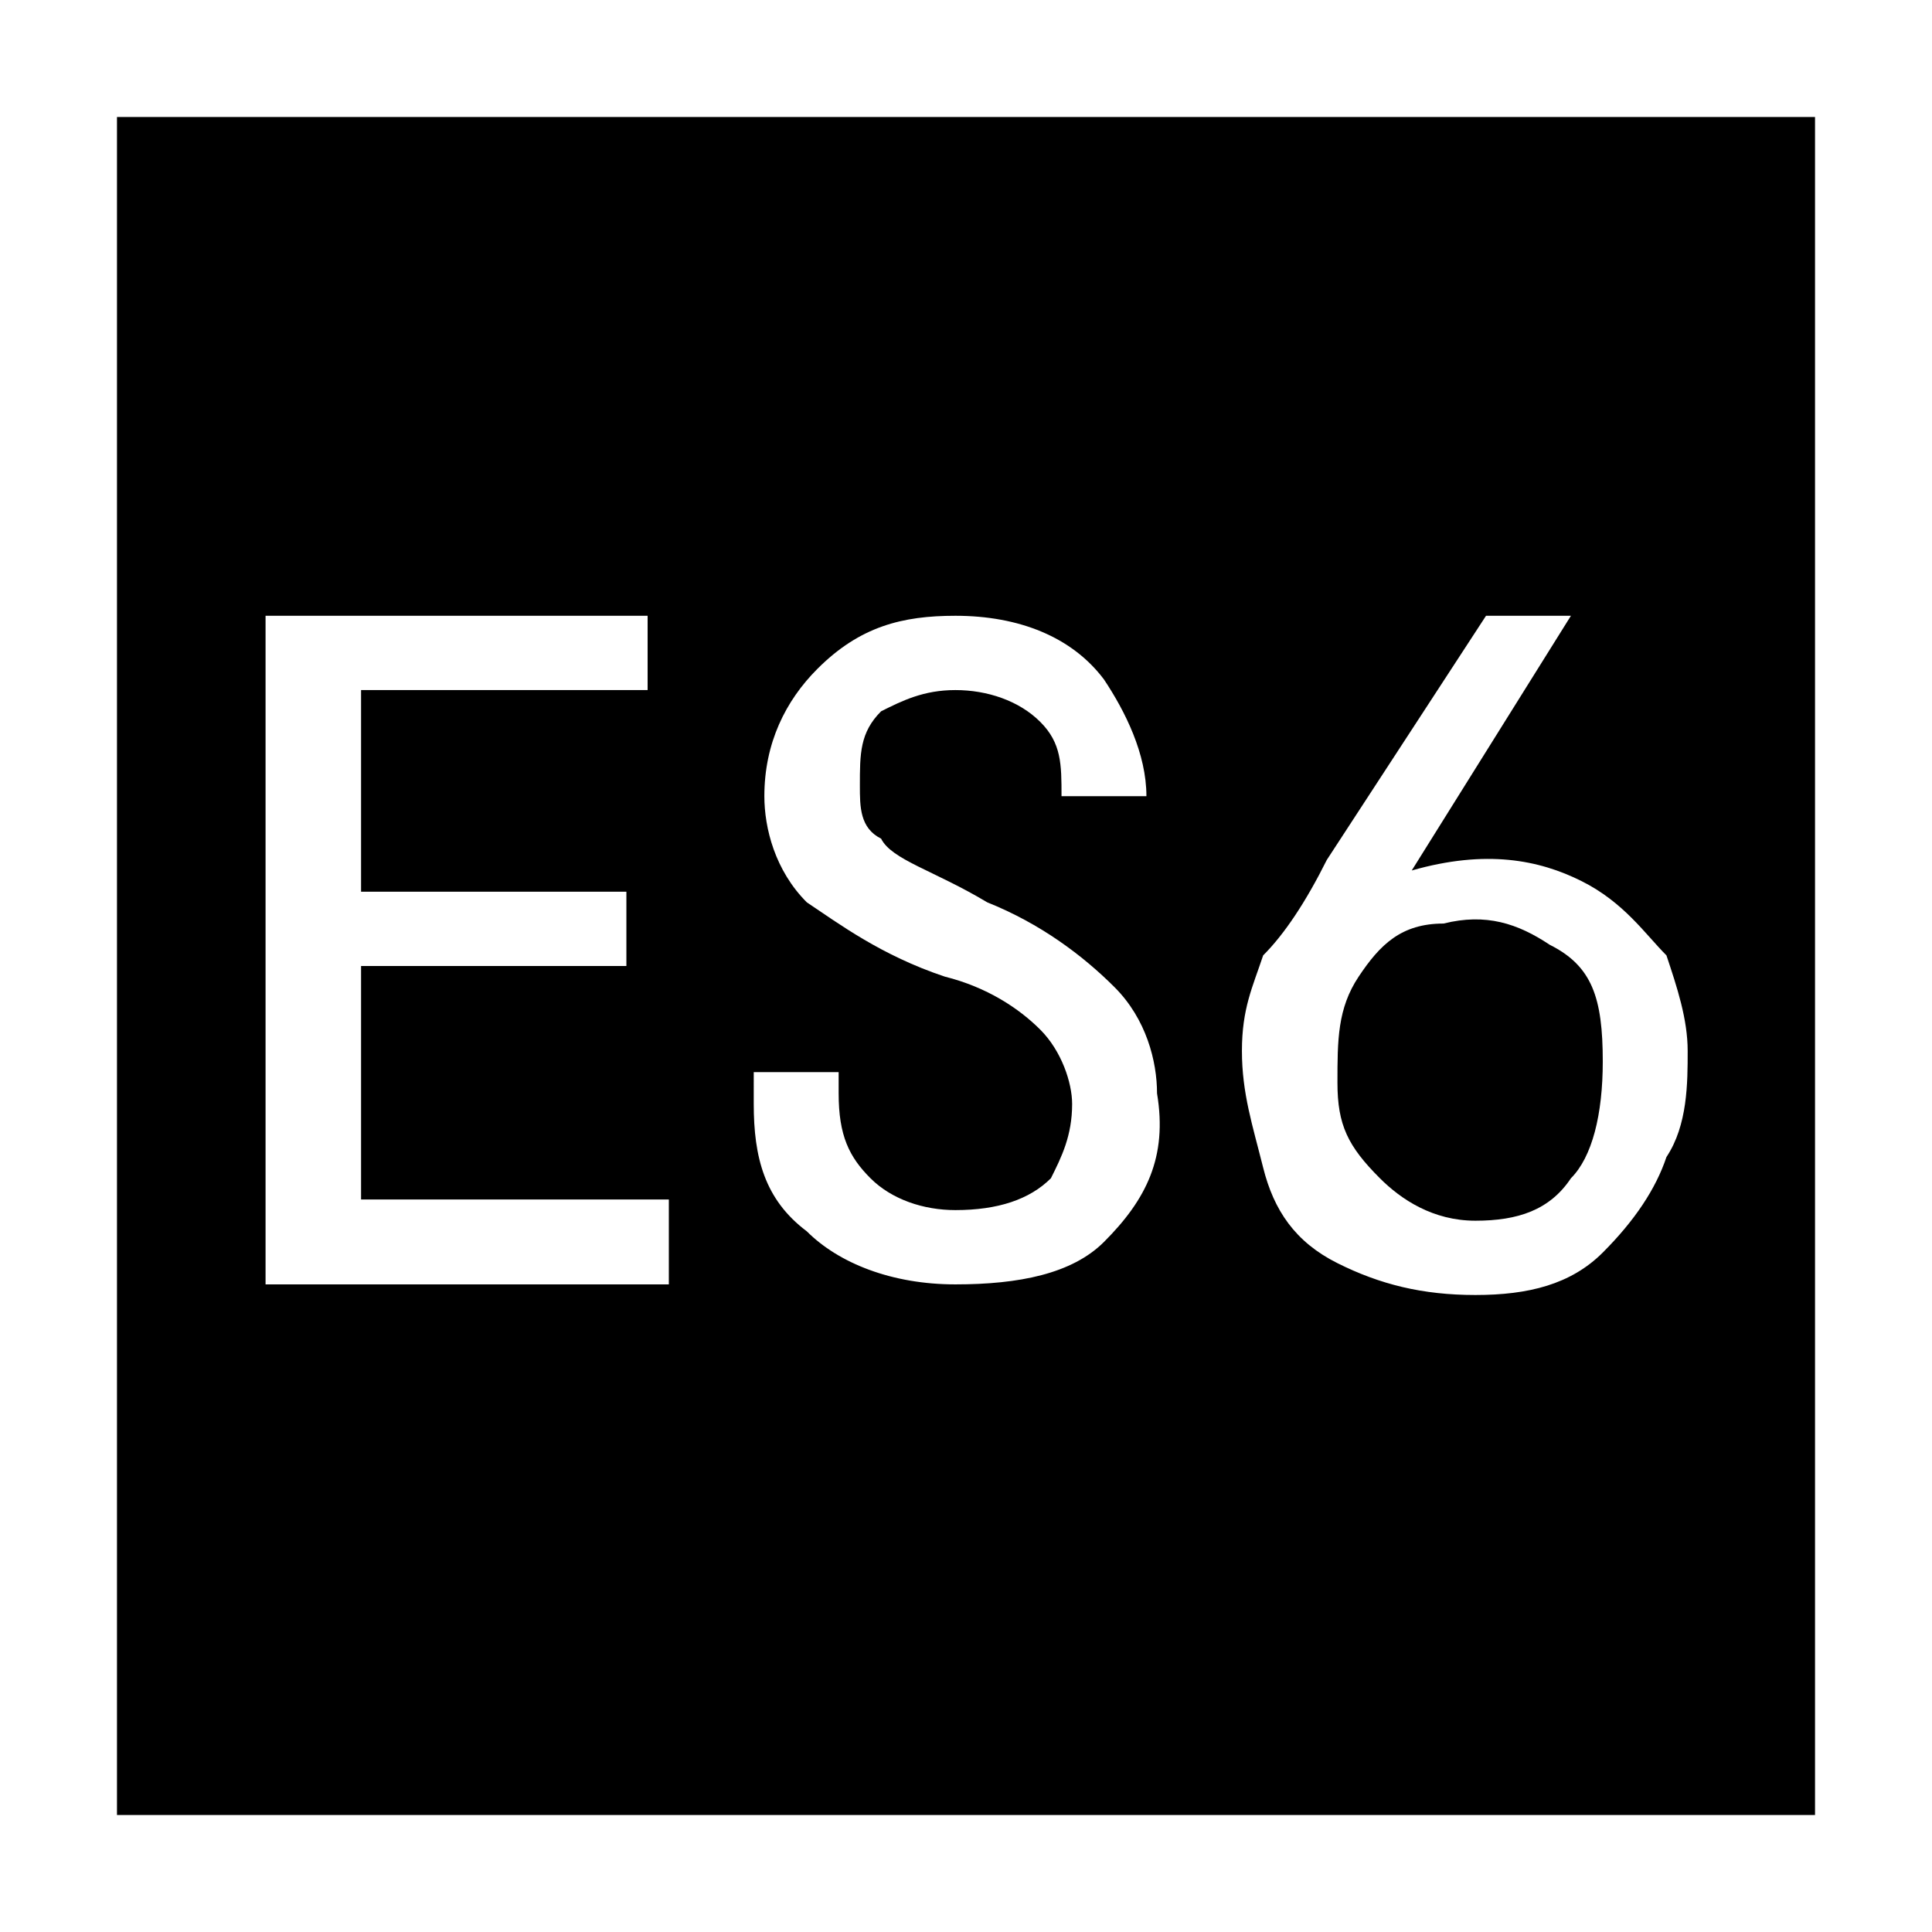 <svg viewBox="0 0 1024 1024" xmlns="http://www.w3.org/2000/svg" fill="currentColor" height="1em" width="1em"><path d="M821.375 500.75c-16.875-11.25-33.75-16.875-56.25-11.25-22.5 0-33.75 11.25-45 28.125-11.25 16.875-11.25 33.75-11.25 56.25s5.625 33.75 22.5 50.625c11.25 11.25 28.125 22.5 50.625 22.5s39.375-5.625 50.625-22.5c11.25-11.25 16.875-33.75 16.875-61.875 0-33.75-5.625-50.625-28.125-61.875z"></path><path d="M62 62v900h900V62H62zm292.5 618.75H140.75V326.375H343.25v39.375H191.375v106.875h140.625V512H191.375v123.75h163.125v45zm230.625-22.5c-16.875 16.875-45 22.5-78.75 22.5-33.75 0-61.875-11.25-78.75-28.125-22.5-16.875-28.125-39.375-28.125-67.5V568.25h45v11.25c0 22.5 5.625 33.75 16.875 45 11.25 11.25 28.125 16.875 45 16.875 22.5 0 39.375-5.625 50.625-16.875 5.625-11.25 11.25-22.5 11.25-39.375 0-11.25-5.625-28.125-16.875-39.375-11.25-11.25-28.125-22.5-50.625-28.125-33.75-11.25-56.25-28.125-73.125-39.375-16.875-16.875-22.5-39.375-22.5-56.25 0-28.125 11.25-50.625 28.125-67.5 22.5-22.5 45-28.125 73.125-28.125 33.75 0 61.875 11.25 78.75 33.75 11.25 16.875 22.5 39.375 22.5 61.875h-45c0-16.875 0-28.125-11.25-39.375-11.25-11.25-28.125-16.875-45-16.875-16.875 0-28.125 5.625-39.375 11.25-11.25 11.25-11.25 22.5-11.25 39.375 0 11.25 0 22.5 11.25 28.125 5.625 11.25 28.125 16.875 56.25 33.75 28.125 11.25 50.625 28.125 67.5 45 16.875 16.875 22.5 39.375 22.5 56.25 5.625 33.75-5.625 56.25-28.125 78.75zm298.125-45c-5.625 16.875-16.875 33.75-33.75 50.625-16.875 16.875-39.375 22.5-67.5 22.5s-50.625-5.625-73.125-16.875c-22.5-11.25-33.75-28.125-39.375-50.625-5.625-22.5-11.25-39.375-11.25-61.875 0-22.5 5.625-33.75 11.25-50.625 11.25-11.25 22.5-28.125 33.75-50.625l84.375-129.375h45l-84.375 135c39.375-11.25 67.5-5.625 90 5.625 22.5 11.25 33.75 28.125 45 39.375 5.625 16.875 11.25 33.75 11.25 50.625 0 16.875 0 39.375-11.25 56.25z"></path></svg>